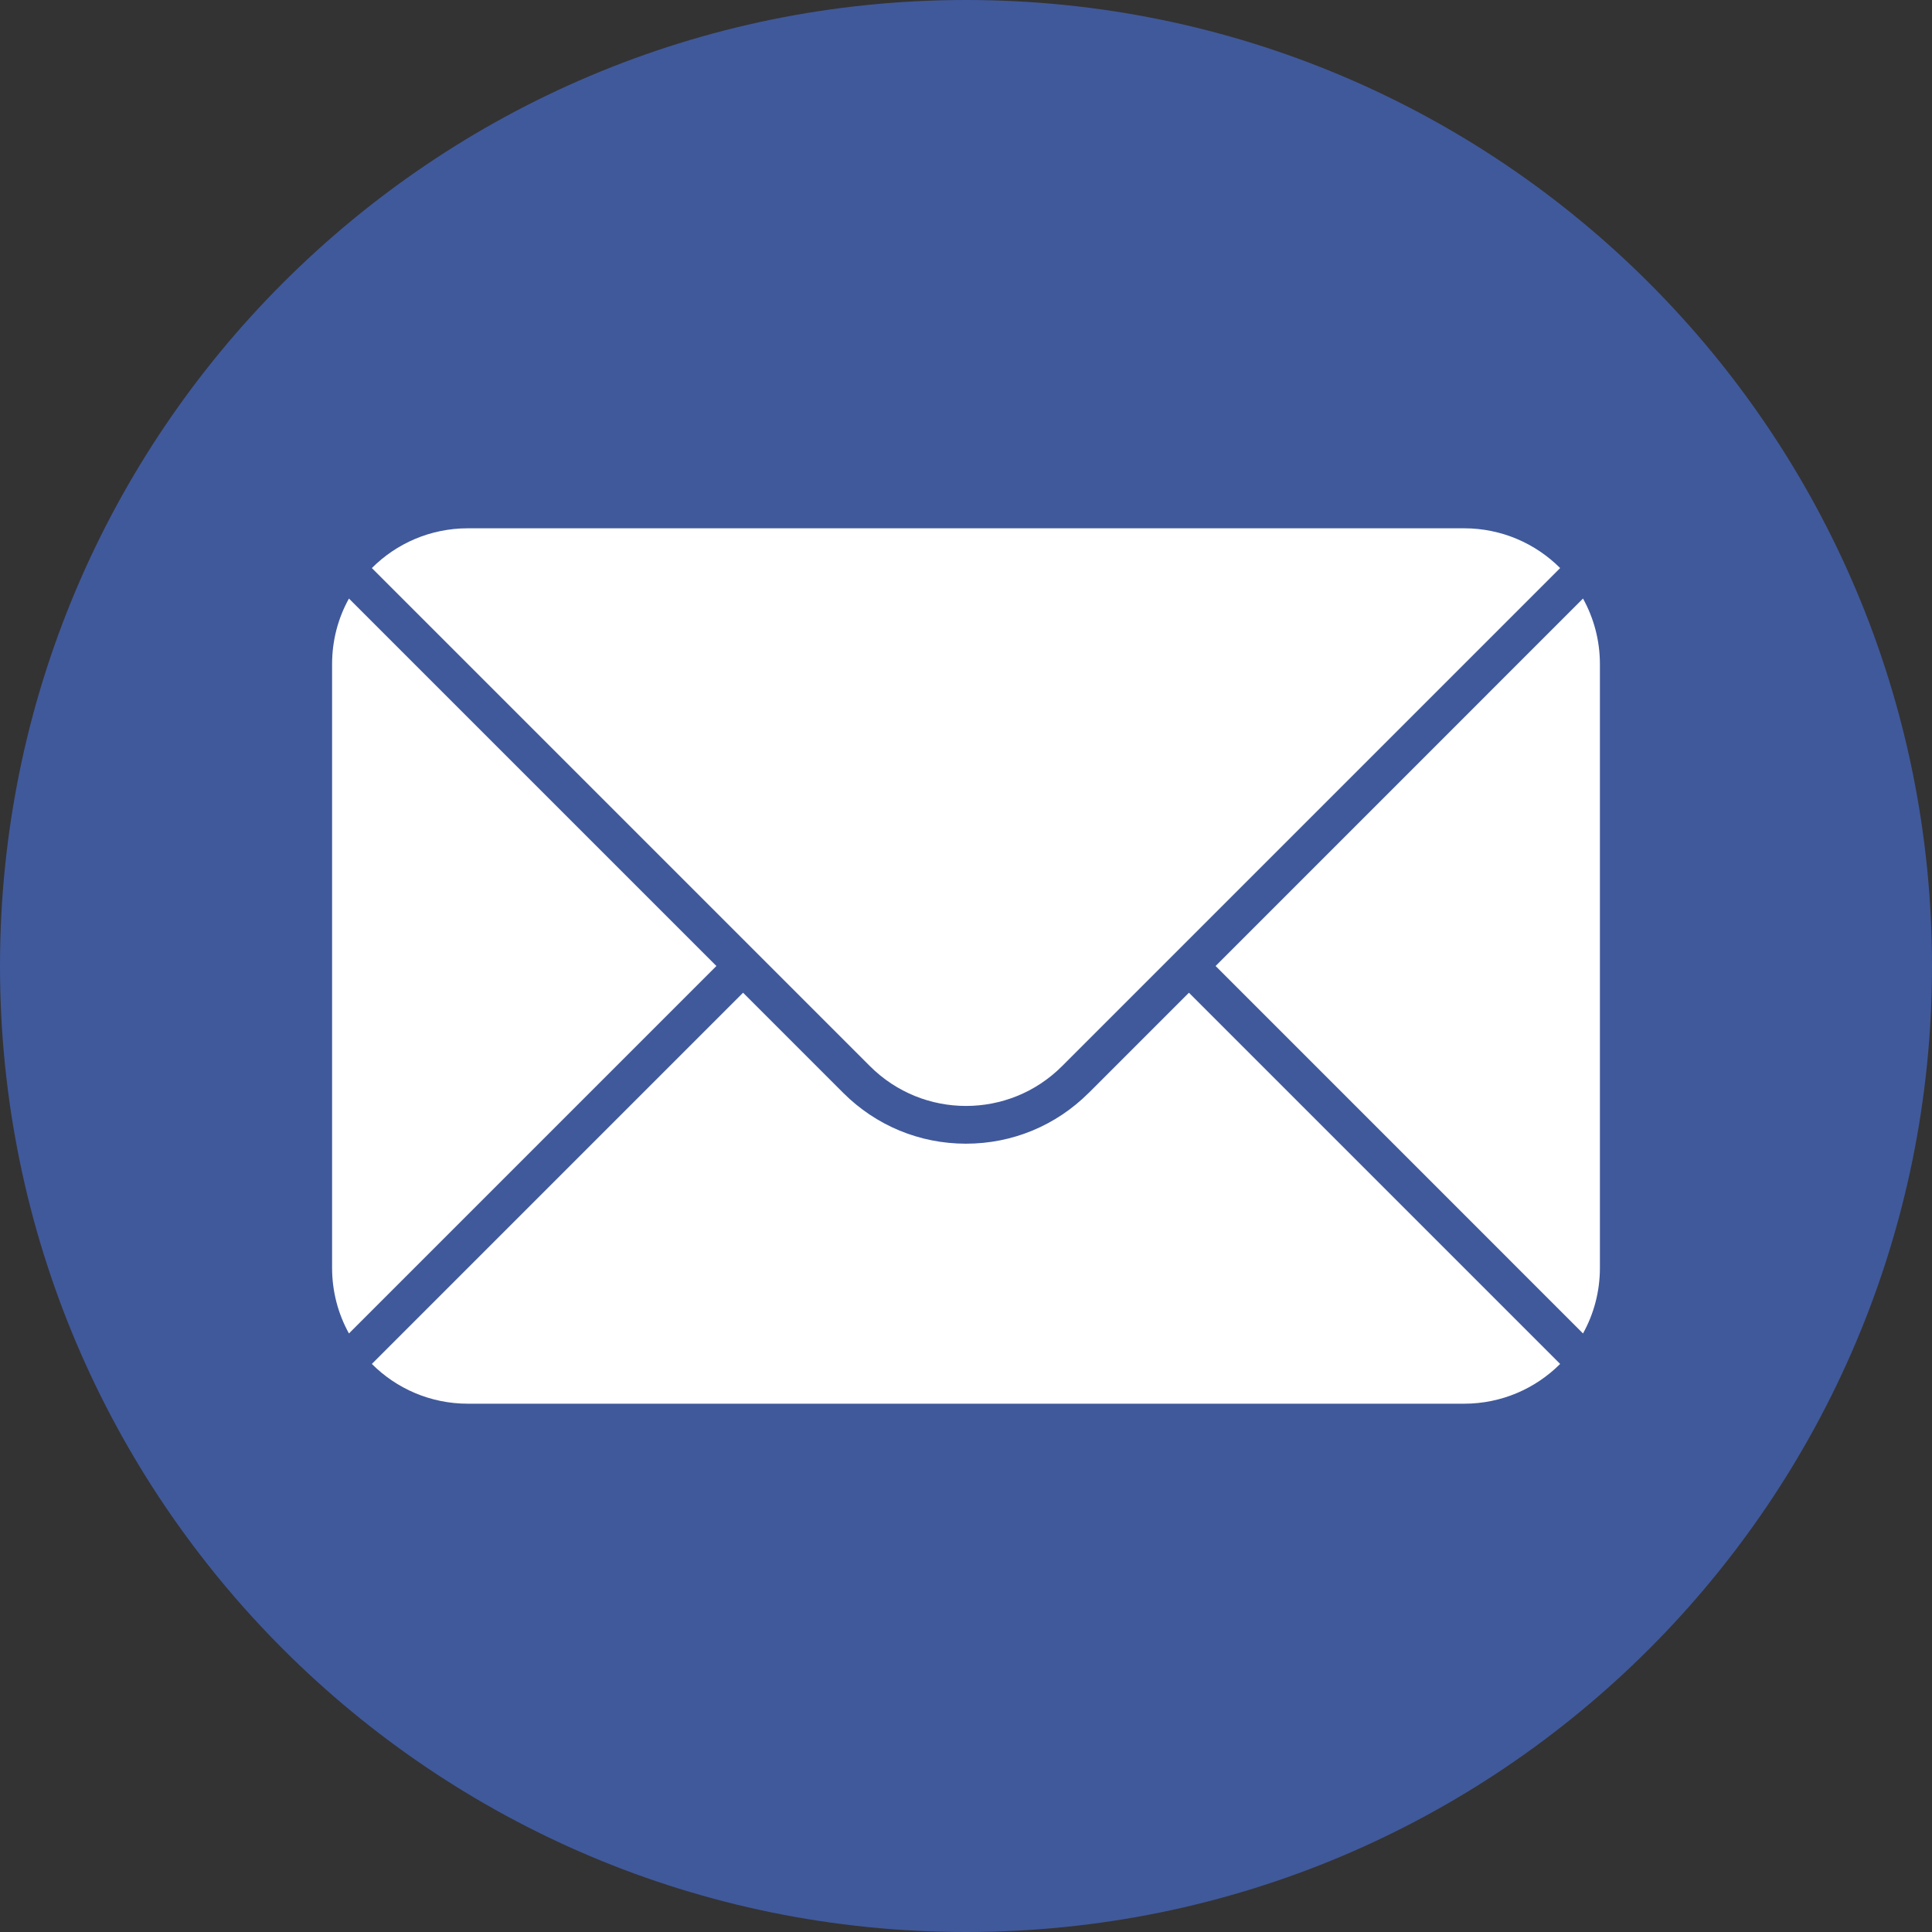 <svg width="36" height="36" viewBox="0 0 36 36" fill="none" xmlns="http://www.w3.org/2000/svg">
<rect x="0" y="0" width="36" height="36" fill="#333333" stroke="none"/>
<path d="M36 18C36 8.059 27.941 0 18 0C8.059 0 0 8.059 0 18C0 27.941 8.059 36 18 36C27.941 36 36 27.941 36 18Z" fill="#40599B"/>
<path d="M16.21 19.866L6.929 10.585C7.386 10.127 8.019 9.844 8.719 9.844H27.281C27.98 9.844 28.613 10.127 29.071 10.585L19.79 19.866C18.802 20.855 17.199 20.855 16.21 19.866H16.21ZM6.502 11.153C6.301 11.515 6.188 11.932 6.188 12.375V23.625C6.188 24.069 6.302 24.485 6.502 24.847L13.349 18L6.502 11.153ZM20.287 20.364C19.675 20.975 18.863 21.311 17.999 21.311C17.135 21.311 16.323 20.974 15.712 20.364L13.846 18.498L6.929 25.415C7.386 25.873 8.019 26.156 8.719 26.156H27.281C27.98 26.156 28.613 25.873 29.071 25.415L22.154 18.498L20.288 20.364H20.287ZM29.497 11.153L22.651 18L29.497 24.847C29.698 24.485 29.812 24.068 29.812 23.625V12.375C29.812 11.931 29.697 11.515 29.497 11.153Z" fill="white"/>
</svg>
